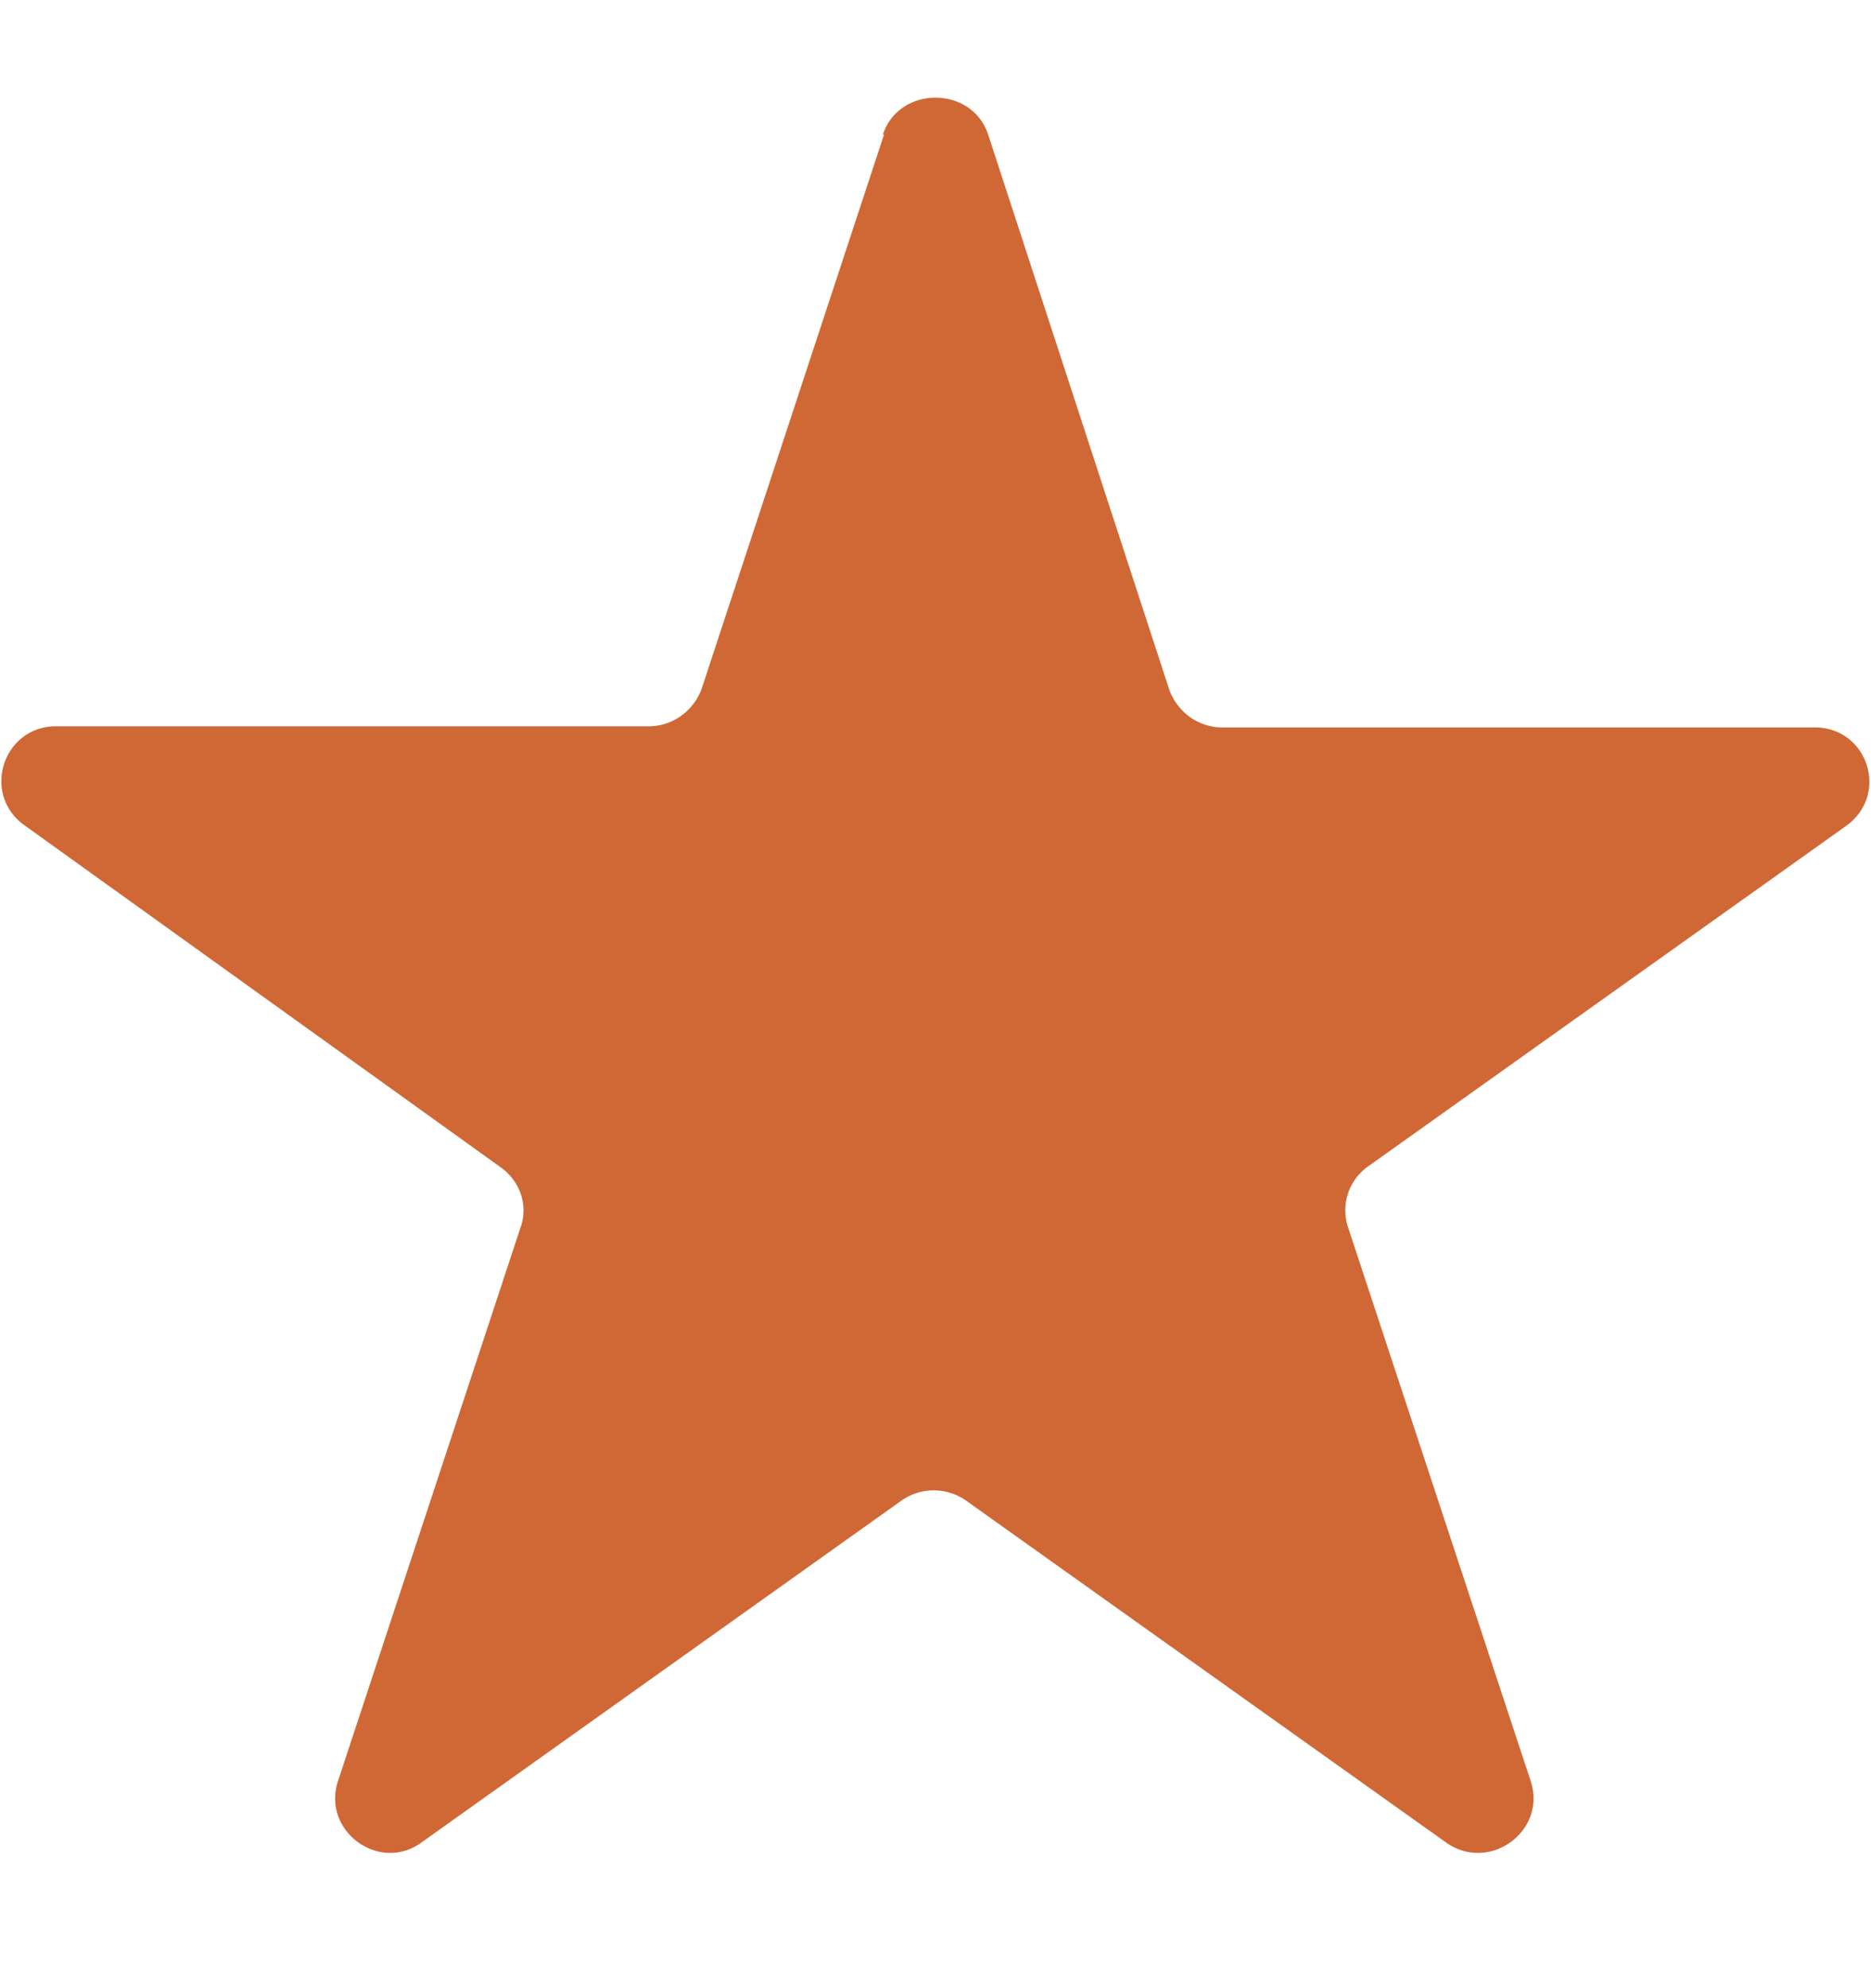 <svg viewBox="0 0 16 17" fill="none" xmlns="http://www.w3.org/2000/svg"><g clip-path="url(#clip0_4591_3872)"><path d="M7.55 1.15c.14-.42.76-.42.9 0L10 5.9c.07.19.25.32.45.32h5.07c.45 0 .64.57.27.84l-4.1 2.92a.46.46 0 0 0-.16.52l1.56 4.73c.14.43-.36.79-.73.52l-4.1-2.92a.48.48 0 0 0-.55 0l-4.1 2.92c-.36.27-.86-.09-.72-.52l1.56-4.73c.07-.19 0-.4-.17-.52L.2 7.05c-.36-.27-.17-.84.28-.84h5.07c.2 0 .38-.13.45-.32l1.56-4.74Z" fill="#D06835"/></g><defs><clipPath id="clip0_4591_3872"><path fill="#fff" d="M0 .33h16v16H0z"/></clipPath></defs></svg>